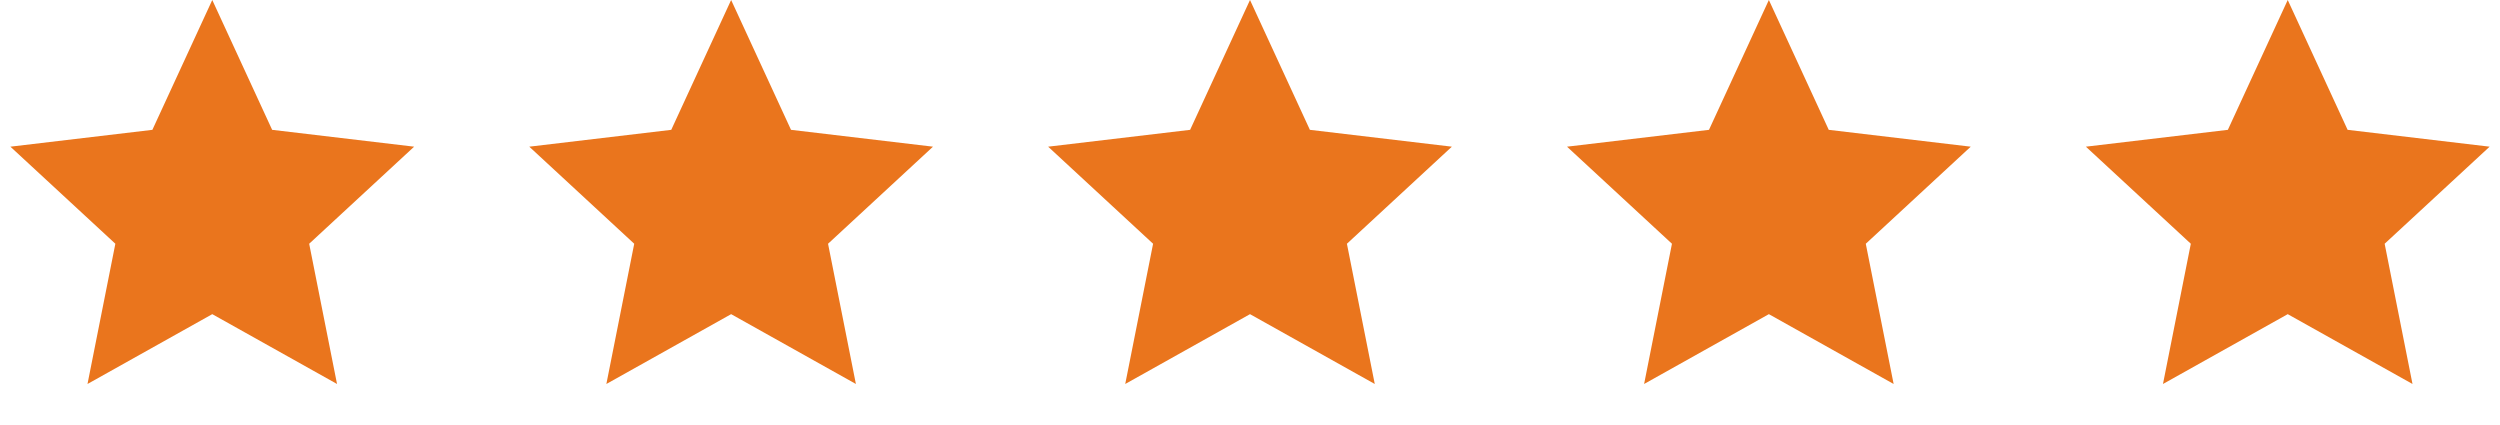<svg xmlns="http://www.w3.org/2000/svg" width="106" height="18" viewBox="0 0 106 18" fill="none"><g clip-path="url(#clip0_4_250)"><path d="M9 0L11.539 5.505L17.559 6.219L13.109 10.335L14.29 16.281L9 13.32L3.71 16.281L4.891 10.335L0.44 6.219L6.461 5.505L9 0Z" fill="#EA751D"></path><path d="M31 0L33.539 5.505L39.559 6.219L35.109 10.335L36.29 16.281L31 13.32L25.71 16.281L26.891 10.335L22.441 6.219L28.461 5.505L31 0Z" fill="#EA751D"></path><path d="M53 0L55.539 5.505L61.559 6.219L57.109 10.335L58.29 16.281L53 13.32L47.71 16.281L48.891 10.335L44.441 6.219L50.461 5.505L53 0Z" fill="#EA751D"></path><path d="M75 0L77.539 5.505L83.559 6.219L79.109 10.335L80.29 16.281L75 13.32L69.71 16.281L70.891 10.335L66.441 6.219L72.461 5.505L75 0Z" fill="#EA751D"></path><path d="M97 0L99.539 5.505L105.56 6.219L101.109 10.335L102.29 16.281L97 13.32L91.71 16.281L92.891 10.335L88.441 6.219L94.461 5.505L97 0Z" fill="#EA751D"></path></g><defs><clipPath id="clip0_4_250"><rect width="106" height="18" fill="white"></rect></clipPath></defs></svg>